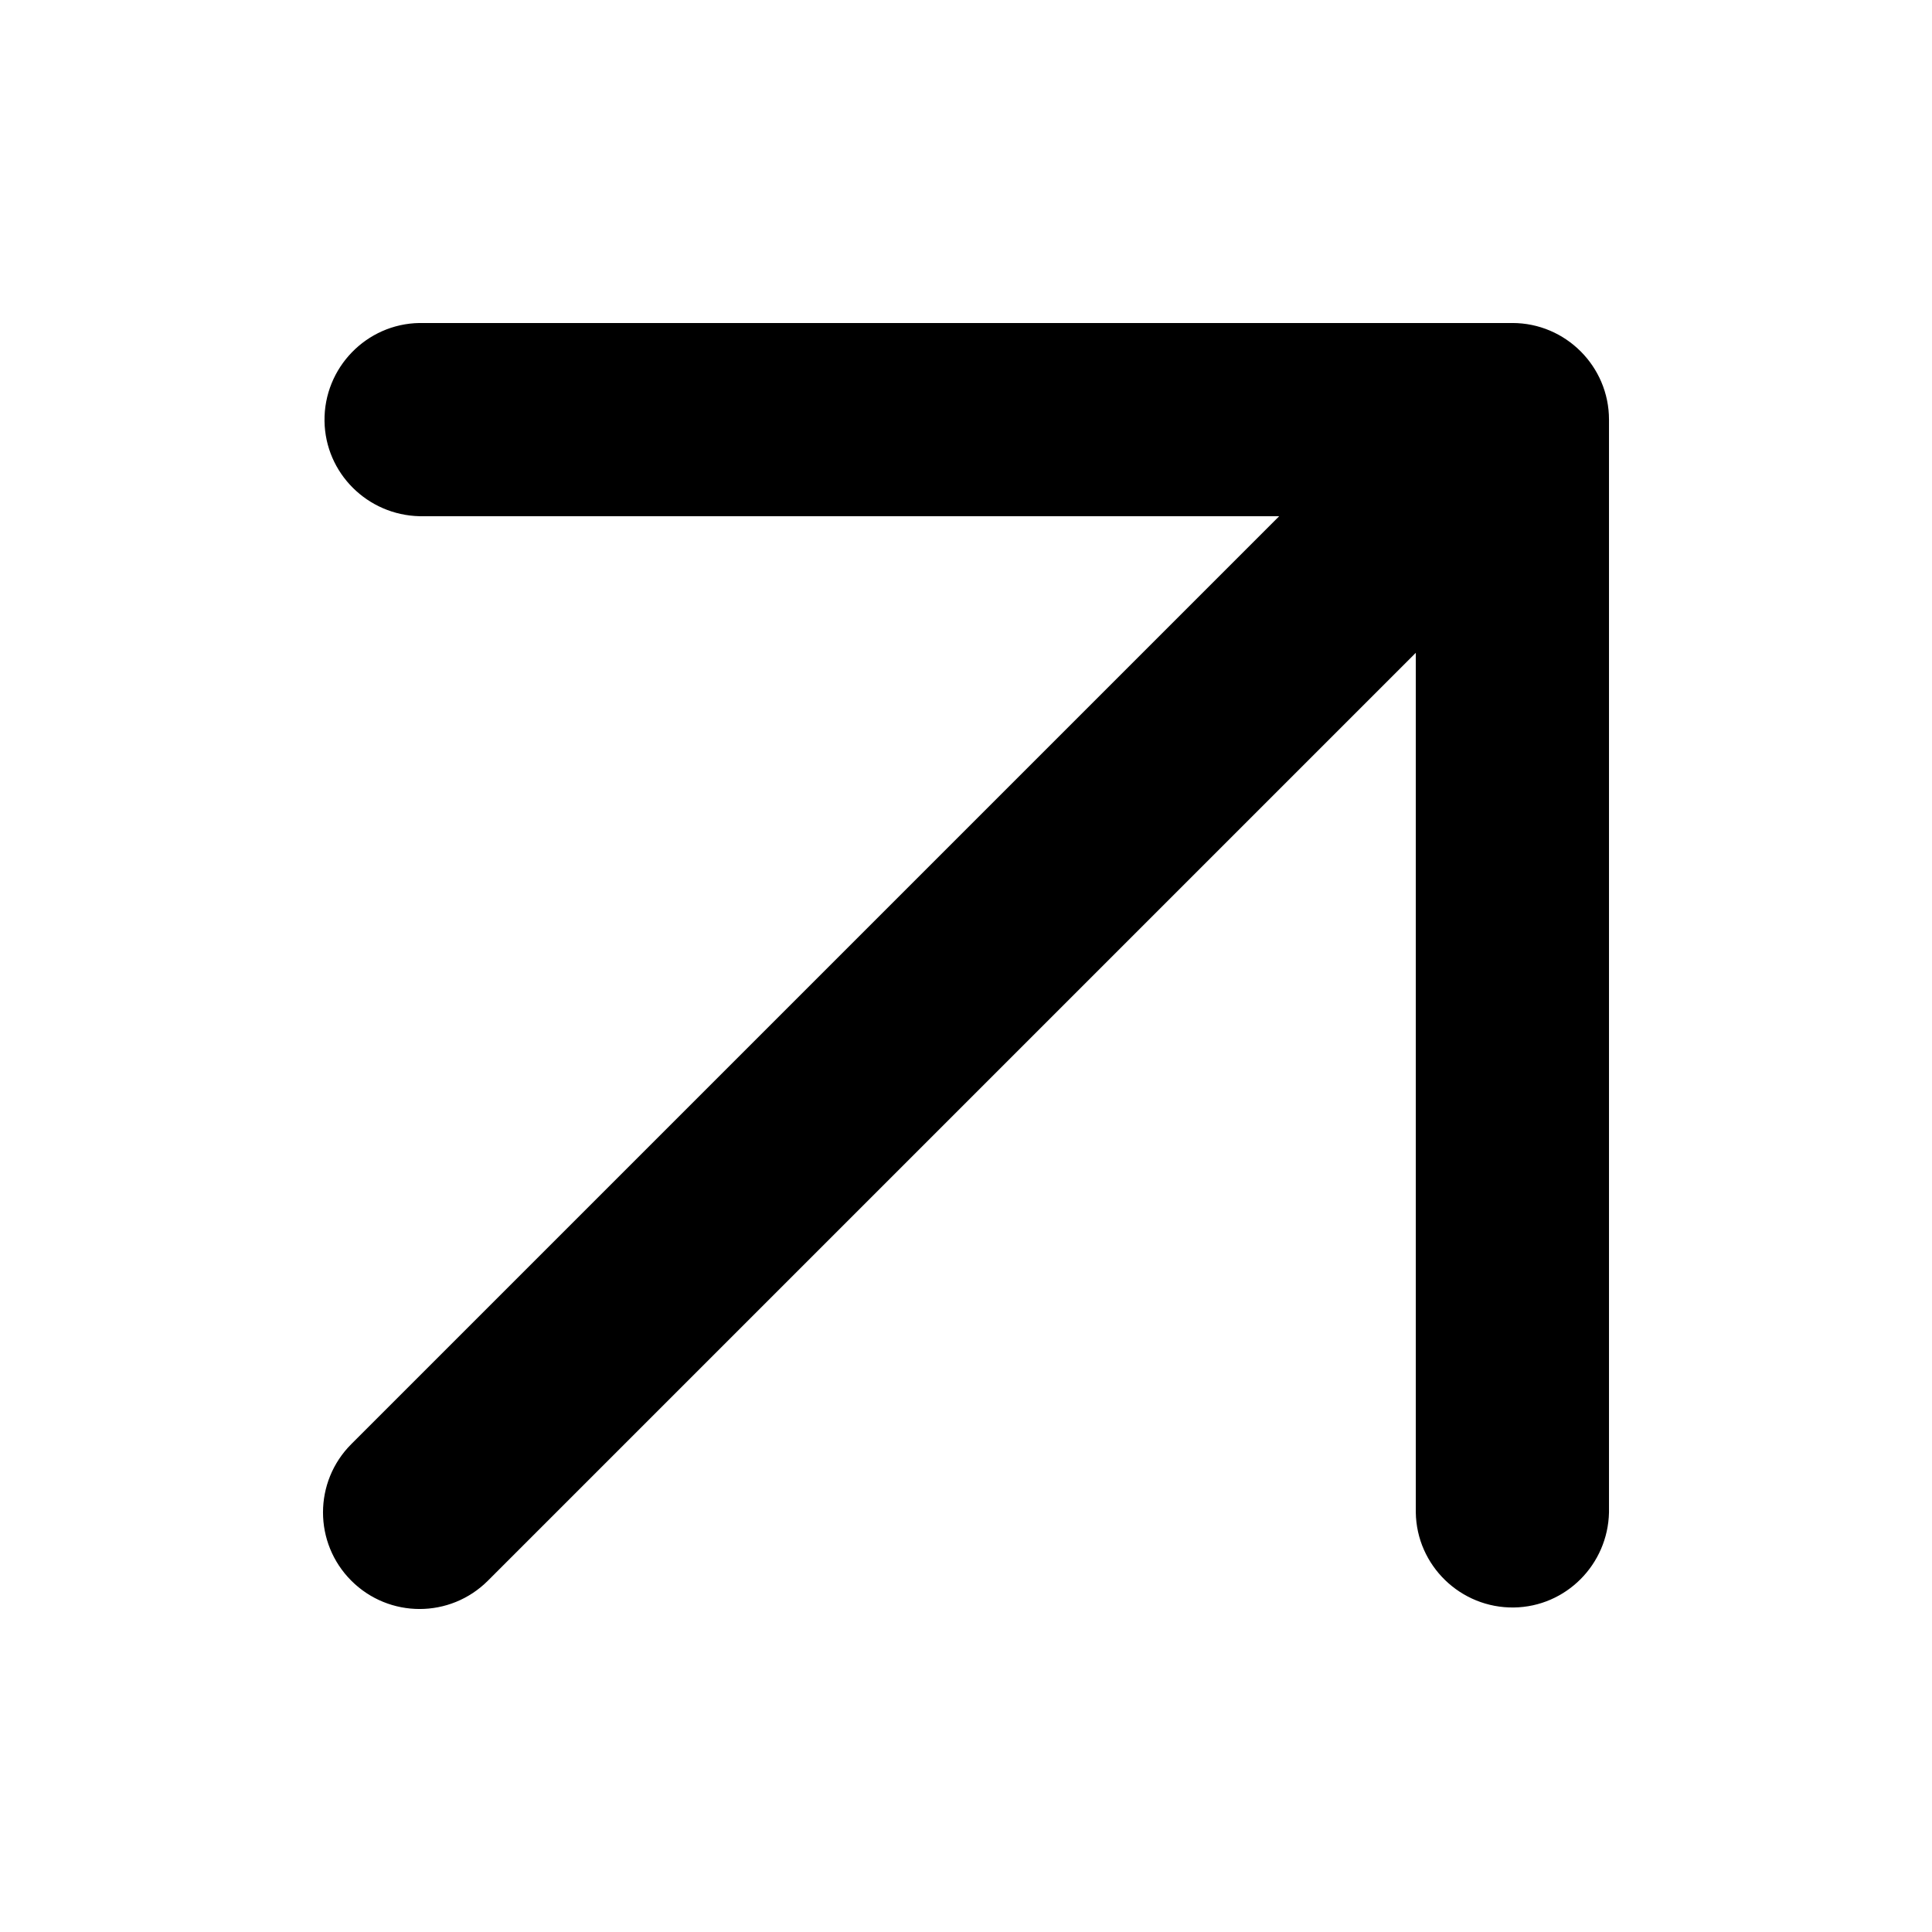 <?xml version="1.0" encoding="UTF-8"?>
<svg id="Layer_1" xmlns="http://www.w3.org/2000/svg" version="1.1" viewBox="0 0 512 512">
  <!-- Generator: Adobe Illustrator 29.4.0, SVG Export Plug-In . SVG Version: 2.1.0 Build 152)  -->
  <g id="Layer_2">
    <path d="M129.3,418.9l245.9-245.9v227.8c.2,14.1,11.9,25.4,26,25.2,13.8-.2,24.9-11.4,25.2-25.2V111.2c0-14.1-11.5-25.6-25.6-25.6H111.2c-14.1.2-25.4,11.9-25.2,26,.2,13.8,11.4,24.9,25.2,25.2h227.8l-245.9,245.9c-10,10-10,26.2,0,36.2s26.2,10,36.2,0h0Z"/>
  </g>
</svg>